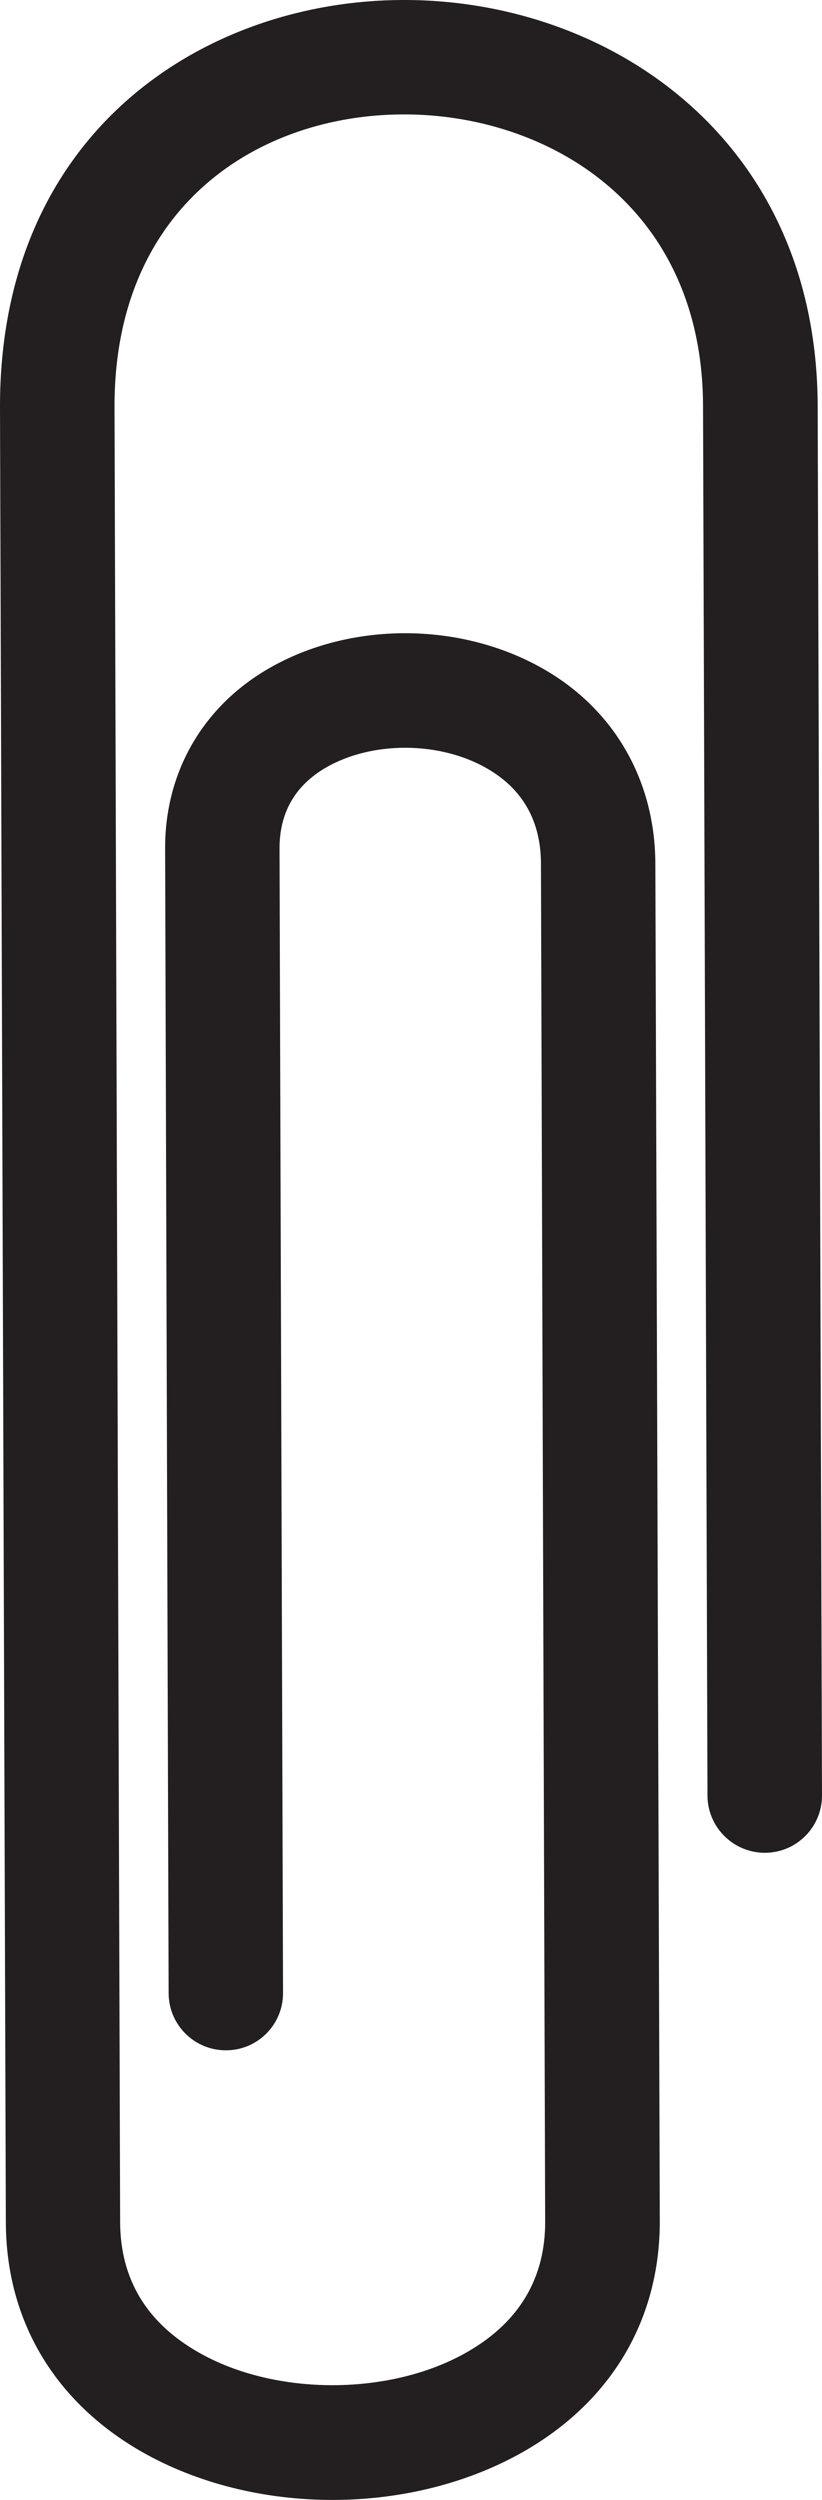 <?xml version="1.0" encoding="iso-8859-1"?>
<!-- Generator: Adobe Illustrator 16.0.4, SVG Export Plug-In . SVG Version: 6.00 Build 0)  -->
<!DOCTYPE svg PUBLIC "-//W3C//DTD SVG 1.1//EN" "http://www.w3.org/Graphics/SVG/1.1/DTD/svg11.dtd">
<svg version="1.1" id="Capa_1" xmlns="http://www.w3.org/2000/svg" xmlns:xlink="http://www.w3.org/1999/xlink" x="0px" y="0px"
	 width="7.034px" height="21.392px" viewBox="0 0 7.034 21.392" style="enable-background:new 0 0 7.034 21.392;"
	 xml:space="preserve">
<path style="fill:#231F20;" d="M3.447,0C1.783,0.003-0.006,1.098,0,3.49l0,0l0.05,15.528c0.003,0.836,0.414,1.531,1.159,1.959l0,0
	c0.971,0.556,2.323,0.552,3.29-0.01l0,0c0.743-0.432,1.149-1.13,1.147-1.965l0,0L5.608,7.391c-0.002-0.711-0.35-1.319-0.956-1.666
	l0,0C3.941,5.317,2.995,5.316,2.296,5.722l0,0C1.733,6.049,1.41,6.611,1.413,7.263l0,0l0.03,9.793
	c0.001,0.27,0.22,0.489,0.492,0.488l0,0c0.271-0.001,0.488-0.221,0.487-0.491l0,0l-0.03-9.794c0-0.304,0.132-0.537,0.397-0.691l0,0
	C3.183,6.34,3.761,6.342,4.165,6.574l0,0C4.473,6.75,4.629,7.026,4.629,7.393l0,0l0.036,11.612c0.003,0.484-0.219,0.861-0.659,1.116
	l0,0c-0.657,0.382-1.65,0.385-2.31,0.006l0,0c-0.442-0.253-0.666-0.626-0.668-1.112l0,0L0.98,3.486
	C0.975,1.758,2.217,0.982,3.451,0.979l0,0c1.231-0.003,2.56,0.776,2.565,2.494l0,0l0.038,11.892c0.001,0.27,0.221,0.489,0.492,0.489
	l0,0c0.271-0.001,0.489-0.221,0.488-0.492l0,0L6.997,3.47C6.993,2.325,6.543,1.454,5.874,0.872l0,0C5.208,0.292,4.325-0.003,3.447,0
	L3.447,0z"/>
<g>
</g>
<g>
</g>
<g>
</g>
<g>
</g>
<g>
</g>
<g>
</g>
<g>
</g>
<g>
</g>
<g>
</g>
<g>
</g>
<g>
</g>
<g>
</g>
<g>
</g>
<g>
</g>
<g>
</g>
</svg>
